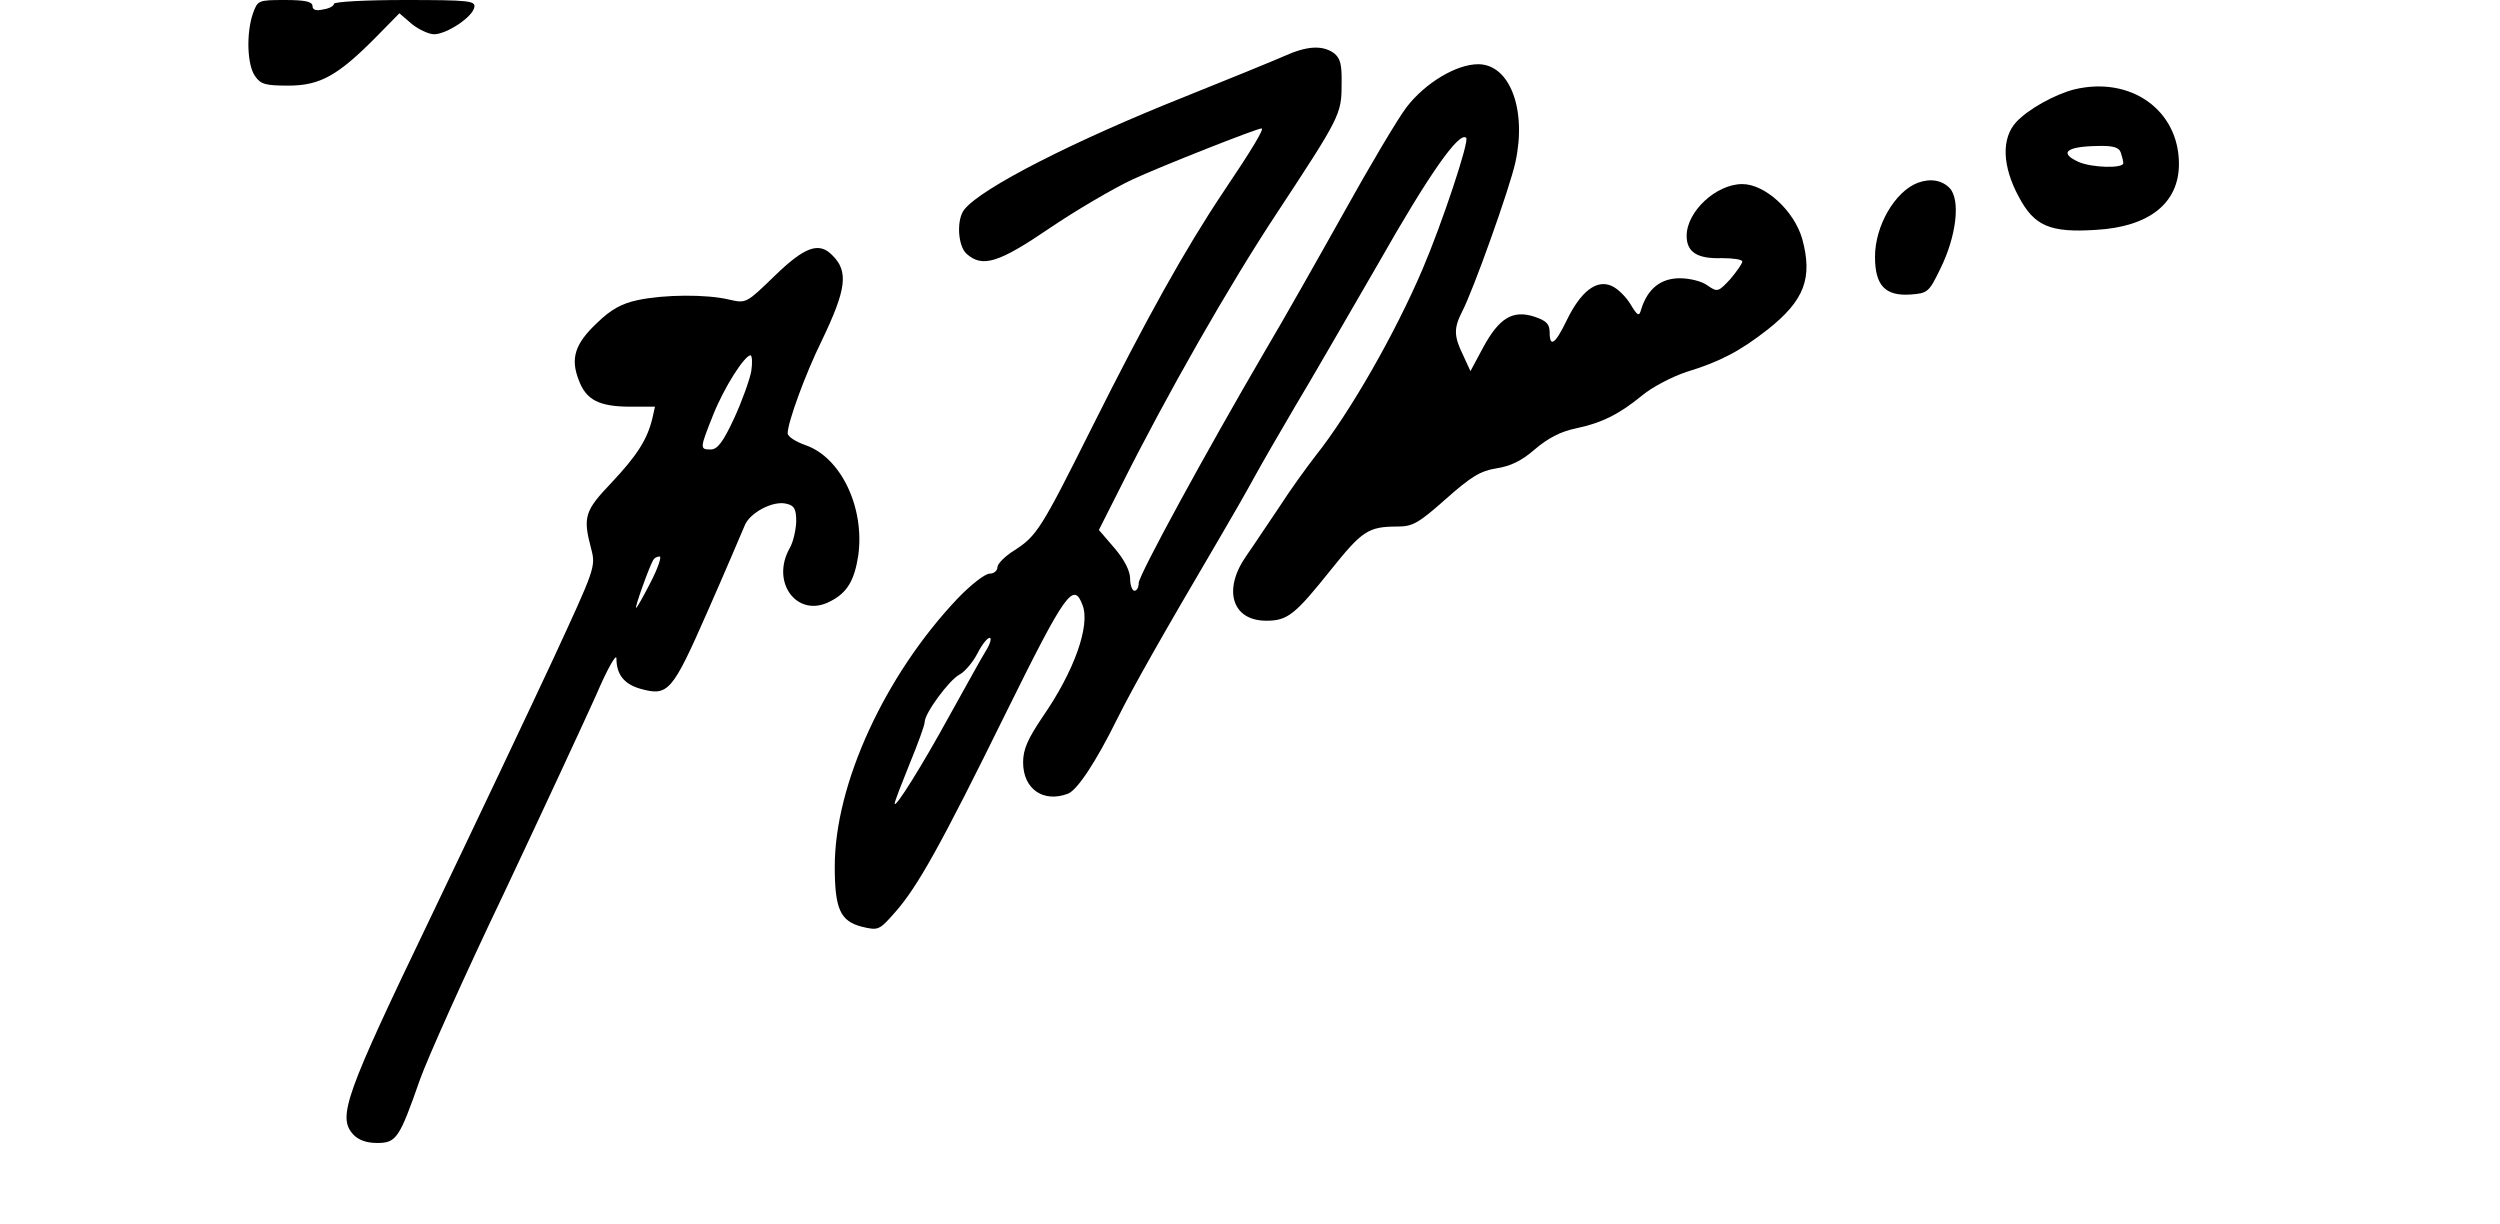 <?xml version="1.0" encoding="UTF-8" standalone="yes"?>
<svg version="1.0" xmlns="http://www.w3.org/2000/svg" width="584" height="286" viewBox="0 0 584 286" preserveAspectRatio="xMidYMid meet">
  <g transform="translate(0,286) scale(0.1,-0.1)" fill="#000000" stroke="none">
    <path d="M591 2829 c-16 -46 -14 -121 5 -147 13 -19 24 -22 78 -22 74 0 116
24 205 114 l54 55 29 -25 c16 -13 40 -24 52 -24 29 0 90 40 94 63 3 15 -11 17
-162 17 -91 0 -166 -4 -166 -9 0 -5 -11 -11 -25 -13 -17 -4 -25 -1 -25 8 0 10
-17 14 -64 14 -63 0 -64 -1 -75 -31z"/>
    <path d="M3000 2729 c-25 -11 -130 -54 -235 -96 -256 -102 -472 -212 -512
-262 -19 -23 -16 -85 5 -104 37 -33 75 -21 194 60 62 42 149 93 194 114 67 31
290 119 301 119 7 0 -21 -47 -89 -148 -89 -133 -180 -296 -308 -552 -118 -236
-128 -252 -181 -286 -21 -13 -39 -31 -39 -39 0 -8 -8 -15 -18 -15 -11 0 -44
-26 -74 -57 -171 -180 -288 -435 -288 -627 0 -100 13 -128 64 -141 38 -9 40
-8 77 34 52 59 105 153 260 468 138 279 157 306 178 249 18 -47 -19 -153 -93
-260 -35 -52 -46 -76 -46 -107 0 -62 47 -95 105 -73 22 9 65 74 115 175 38 76
99 184 240 424 26 44 62 107 80 140 18 33 61 107 95 165 35 58 122 209 195
335 118 208 189 309 205 293 8 -7 -57 -202 -102 -307 -64 -150 -169 -334 -250
-436 -21 -27 -60 -81 -85 -120 -26 -38 -60 -90 -77 -114 -55 -79 -33 -151 47
-151 50 0 67 14 151 119 73 91 87 101 156 101 35 0 49 8 112 64 60 53 81 66
119 72 32 5 58 17 89 44 30 26 61 42 95 49 62 13 102 33 157 78 23 19 69 43
102 54 79 24 126 49 190 99 86 68 106 120 81 212 -19 66 -87 128 -140 128 -61
0 -130 -64 -130 -121 0 -38 25 -54 82 -52 26 0 48 -3 48 -8 0 -5 -13 -23 -28
-41 -28 -30 -30 -31 -53 -15 -13 10 -42 17 -65 17 -44 0 -75 -24 -90 -72 -5
-18 -8 -17 -25 11 -10 17 -30 37 -44 43 -35 16 -72 -12 -105 -80 -27 -56 -40
-65 -40 -28 0 19 -8 27 -35 36 -51 17 -83 -3 -120 -71 l-30 -56 -17 37 c-22
45 -22 63 -3 101 26 49 112 290 125 350 27 123 -13 229 -87 229 -51 0 -124
-44 -167 -100 -20 -26 -86 -137 -147 -247 -61 -109 -143 -254 -184 -323 -139
-238 -295 -524 -295 -542 0 -10 -4 -18 -10 -18 -5 0 -10 13 -10 28 0 18 -13
44 -36 71 l-37 43 51 101 c107 214 253 470 364 638 148 225 152 232 152 302 1
47 -3 61 -18 73 -27 19 -63 17 -116 -7z m-698 -1391 c-11 -18 -48 -85 -83
-148 -64 -117 -129 -221 -129 -207 0 5 16 46 35 93 19 46 35 90 35 97 0 21 57
98 81 111 12 6 31 28 42 49 10 20 23 37 29 37 5 0 1 -15 -10 -32z"/>
    <path d="M4845 2651 c-46 -12 -107 -46 -135 -76 -35 -38 -33 -103 6 -175 36
-68 73 -84 180 -77 124 7 194 62 194 154 0 126 -113 206 -245 174z m109 -147
c3 -9 6 -20 6 -25 0 -13 -74 -11 -105 3 -46 21 -28 36 46 37 34 1 49 -3 53
-15z"/>
    <path d="M4480 2433 c-53 -20 -100 -100 -100 -173 0 -67 24 -92 83 -88 40 3
43 5 70 61 37 75 47 159 22 187 -18 19 -45 24 -75 13z"/>
    <path d="M1809 2215 c-65 -63 -66 -64 -105 -55 -54 13 -153 12 -214 -1 -38 -8
-63 -22 -95 -53 -52 -49 -63 -83 -43 -134 17 -46 47 -62 121 -62 l57 0 -6 -27
c-12 -50 -36 -87 -95 -150 -63 -66 -68 -80 -48 -155 11 -42 9 -46 -89 -258
-55 -118 -184 -390 -287 -605 -199 -414 -217 -464 -180 -505 12 -13 31 -20 56
-20 45 0 52 11 100 148 17 48 105 245 197 437 91 193 187 400 214 460 26 61
48 100 48 87 0 -38 18 -60 56 -71 65 -18 74 -8 157 181 42 95 80 185 86 199
11 31 68 61 99 52 18 -4 22 -13 22 -42 -1 -20 -7 -47 -15 -61 -46 -81 18 -165
94 -125 40 20 57 49 66 108 15 111 -40 228 -123 257 -23 8 -42 20 -42 28 0 25
41 138 80 217 57 119 63 161 24 199 -31 32 -65 19 -135 -49z m-54 -222 c-4
-21 -22 -71 -40 -110 -26 -56 -39 -73 -55 -73 -26 0 -25 3 6 81 26 65 73 138
87 139 4 0 5 -17 2 -37z m-235 -493 c-17 -33 -32 -60 -34 -60 -4 0 31 97 40
112 3 5 9 8 15 8 5 0 -4 -27 -21 -60z"/>
  </g>
</svg>